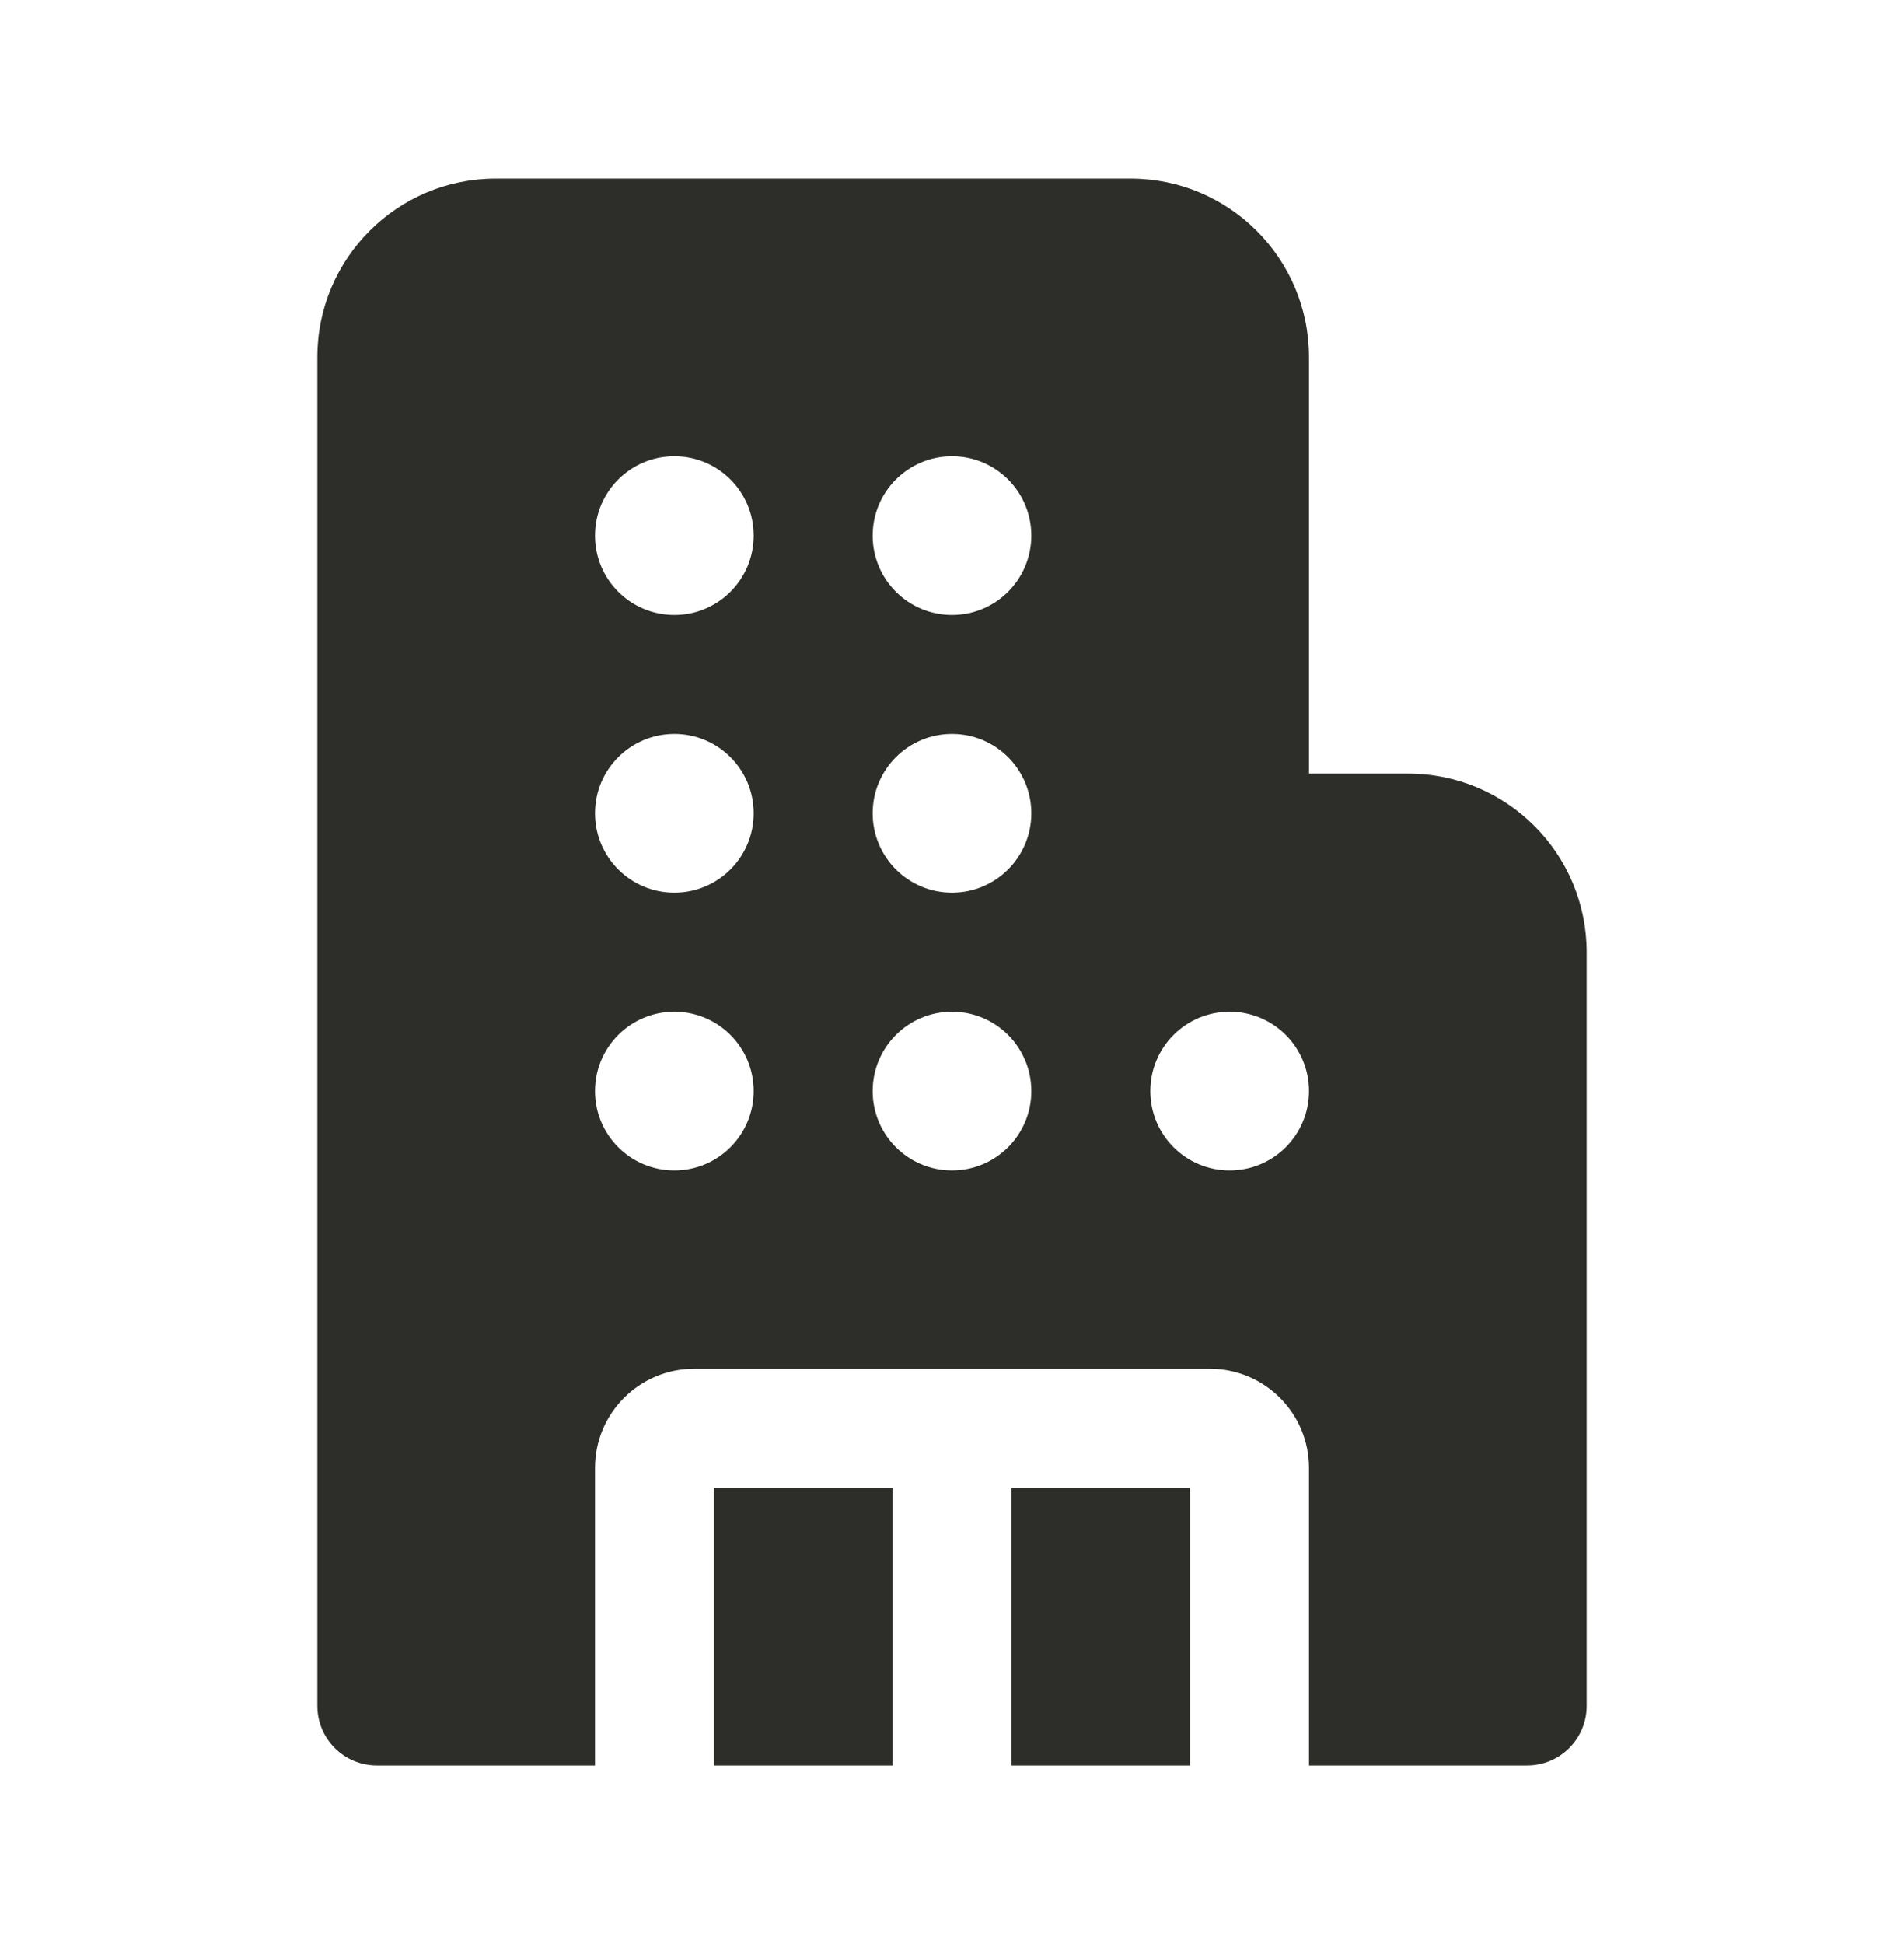 <svg xmlns="http://www.w3.org/2000/svg" width="48" height="49" viewBox="0 0 48 49" fill="none"><path d="M8 9C8 6.515 10.015 4.5 12.5 4.5H28.5C30.985 4.5 33 6.515 33 9V19.5H35.5C37.985 19.5 40 21.515 40 24V43C40 43.828 39.328 44.5 38.5 44.5H33V37C33 35.619 31.881 34.5 30.5 34.5H17.5C16.119 34.5 15 35.619 15 37V44.5H9.5C8.672 44.5 8 43.828 8 43V9ZM30 37.5V44.5H25.5V37.5H30ZM22.5 37.5V44.5H18V37.5H22.5ZM15 13.5C15 14.605 15.895 15.5 17 15.5C18.105 15.5 19 14.605 19 13.5C19 12.395 18.105 11.5 17 11.5C15.895 11.5 15 12.395 15 13.5ZM17 25.5C15.895 25.5 15 26.395 15 27.5C15 28.605 15.895 29.5 17 29.5C18.105 29.5 19 28.605 19 27.5C19 26.395 18.105 25.5 17 25.5ZM17 18.5C15.895 18.5 15 19.395 15 20.5C15 21.605 15.895 22.5 17 22.5C18.105 22.5 19 21.605 19 20.5C19 19.395 18.105 18.5 17 18.5ZM24 11.5C22.895 11.5 22 12.395 22 13.5C22 14.605 22.895 15.5 24 15.5C25.105 15.5 26 14.605 26 13.5C26 12.395 25.105 11.5 24 11.5ZM24 25.5C22.895 25.5 22 26.395 22 27.5C22 28.605 22.895 29.5 24 29.5C25.105 29.5 26 28.605 26 27.5C26 26.395 25.105 25.5 24 25.5ZM31 25.5C29.895 25.5 29 26.395 29 27.5C29 28.605 29.895 29.5 31 29.5C32.105 29.5 33 28.605 33 27.5C33 26.395 32.105 25.5 31 25.5ZM24 18.5C22.895 18.5 22 19.395 22 20.5C22 21.605 22.895 22.5 24 22.5C25.105 22.5 26 21.605 26 20.5C26 19.395 25.105 18.5 24 18.5Z" fill="#2D2D29"></path></svg>
